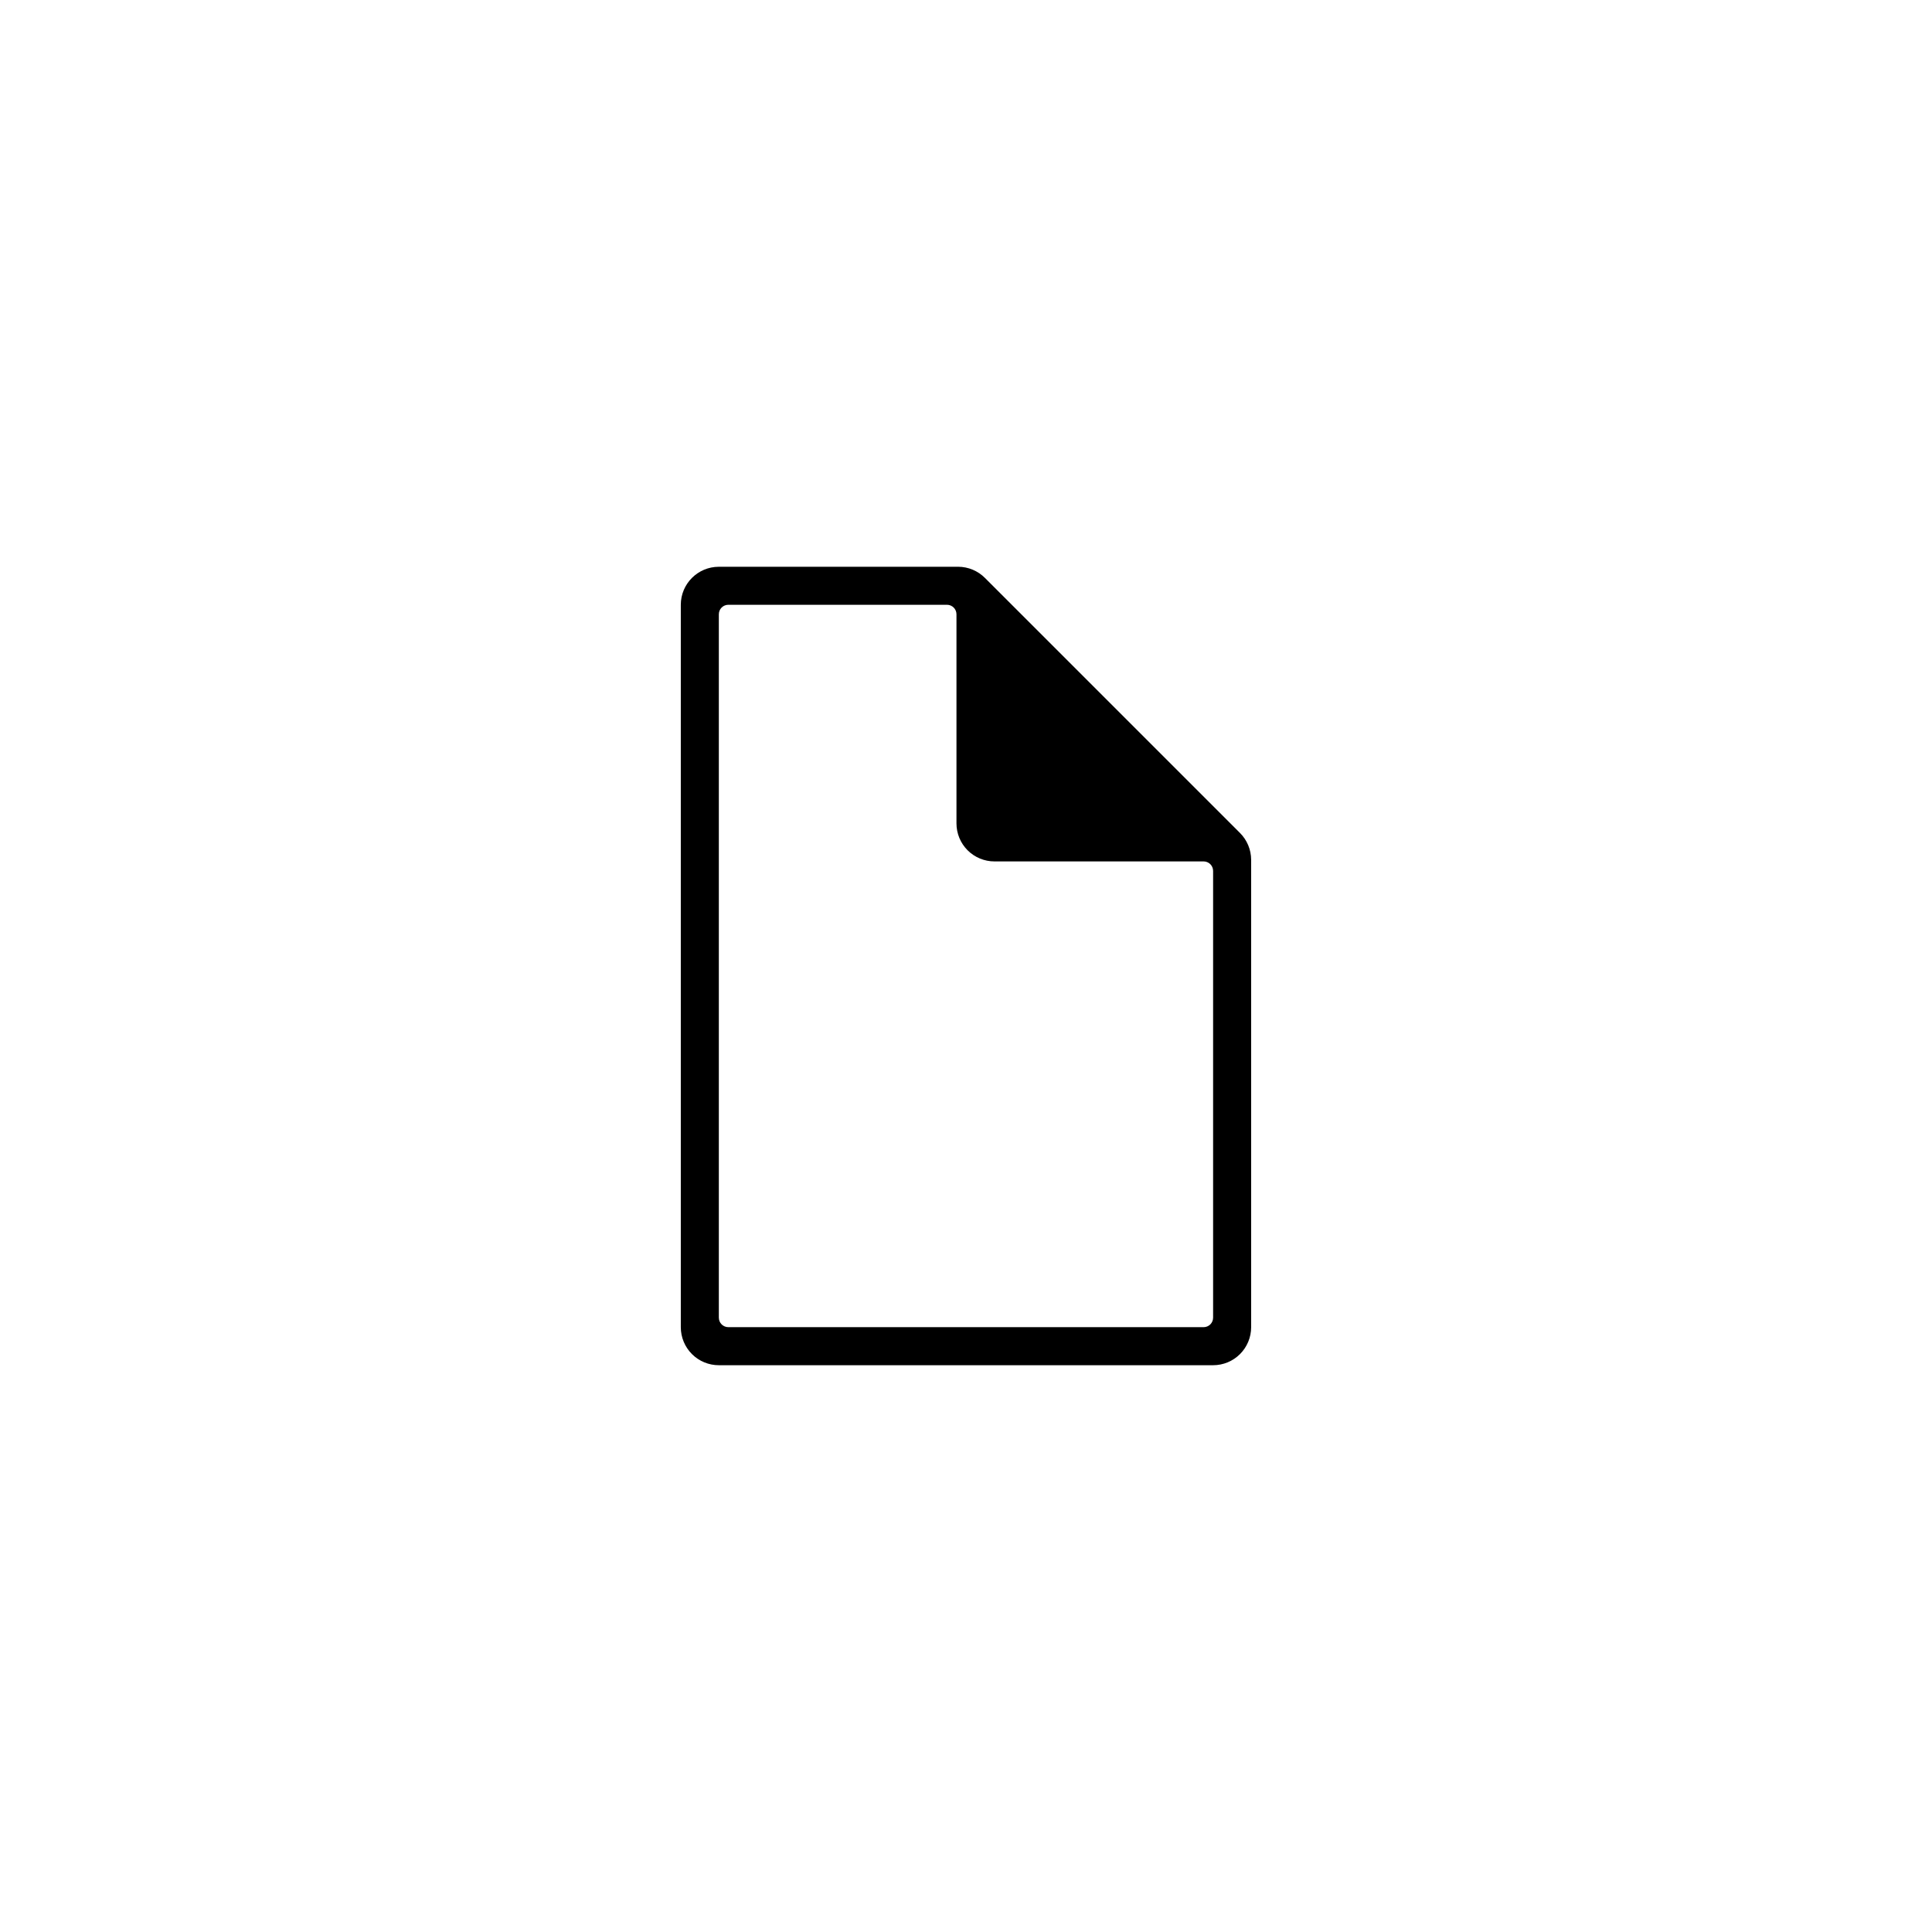 <?xml version="1.0" encoding="UTF-8"?>
<!-- The Best Svg Icon site in the world: iconSvg.co, Visit us! https://iconsvg.co -->
<svg fill="#000000" width="800px" height="800px" version="1.1" viewBox="144 144 512 512" xmlns="http://www.w3.org/2000/svg">
 <path d="m397.93 294.2h-63.43c-5.566 0-10.078 4.512-10.078 10.074v191.45c0 2.672 1.062 5.234 2.953 7.125s4.453 2.949 7.125 2.949h130.99c2.676 0 5.238-1.059 7.125-2.949 1.891-1.891 2.953-4.453 2.953-7.125v-123.89c-0.012-2.668-1.082-5.223-2.973-7.106l-67.562-67.559c-1.879-1.895-4.434-2.961-7.102-2.973zm-63.43 199v-186.41c0-1.391 1.129-2.519 2.519-2.519h57.938c0.668 0 1.309 0.266 1.781 0.738 0.473 0.473 0.738 1.113 0.738 1.781v55.418c0 2.676 1.062 5.238 2.949 7.125 1.891 1.891 4.453 2.953 7.125 2.953h55.422c0.668 0 1.309 0.266 1.781 0.738 0.469 0.473 0.734 1.113 0.734 1.781v118.39c0 0.668-0.266 1.309-0.734 1.781-0.473 0.473-1.113 0.738-1.781 0.738h-125.95c-1.391 0-2.519-1.129-2.519-2.519z"/>
</svg>